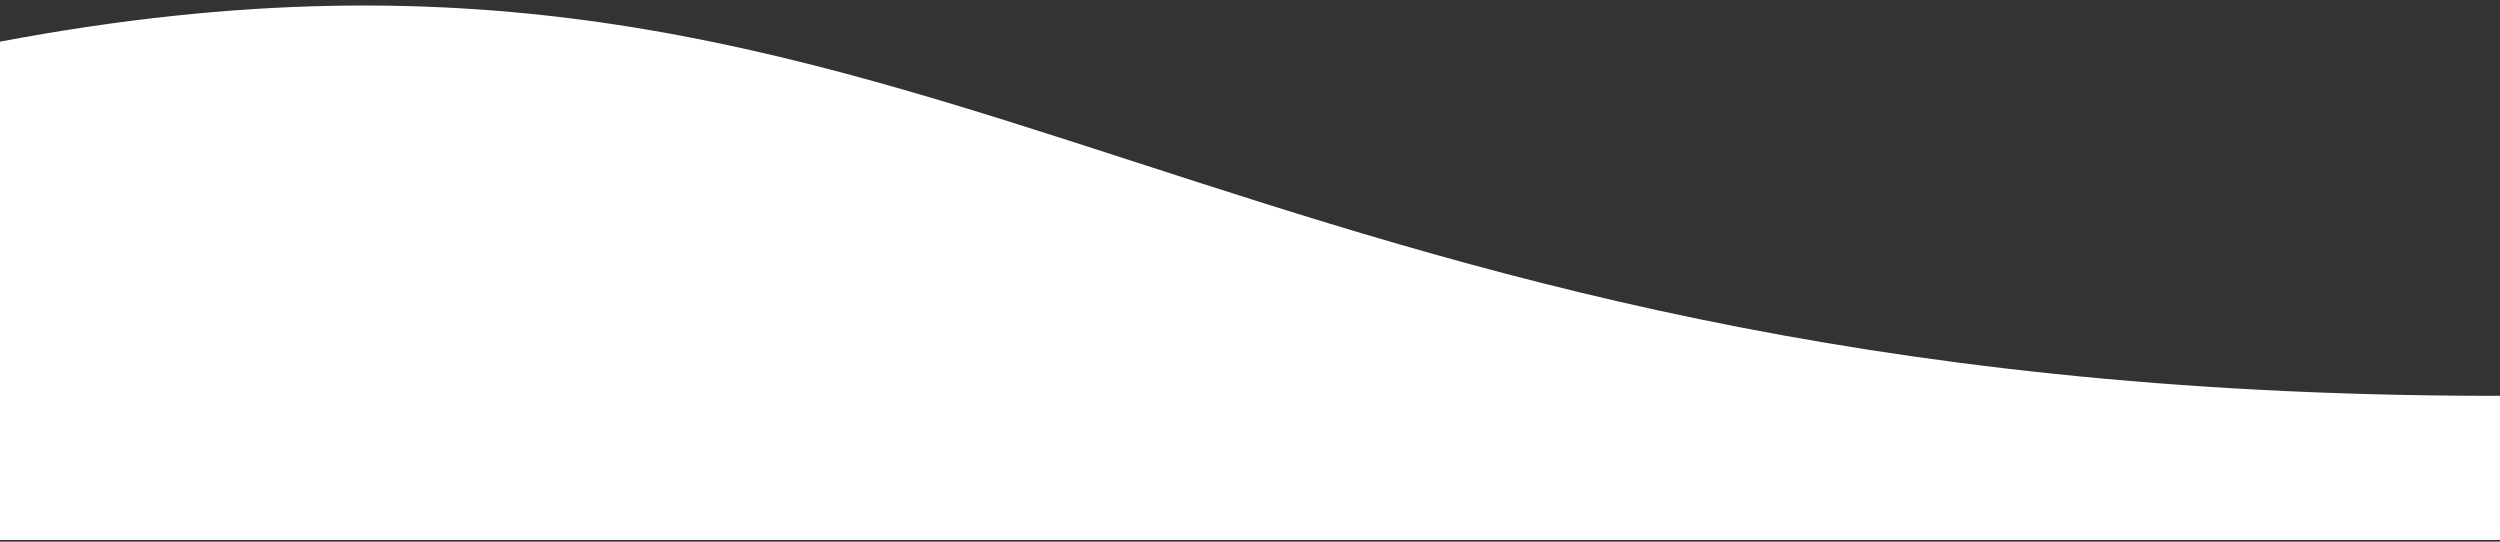 <svg width="360" height="78" viewBox="0 0 360 78" fill="none" xmlns="http://www.w3.org/2000/svg">
<rect x="0" y="0" width="360" height="78" fill="#333333" stroke="none"/>
<path fill-rule="evenodd" clip-rule="evenodd" d="M358.172 56.999C266.853 56.819 211.565 38.908 163.557 23.355C112.375 6.774 69.469 -7.126 0 6V77.75H360V57H359.556H358.172V56.999Z" fill="white"/>
</svg>
